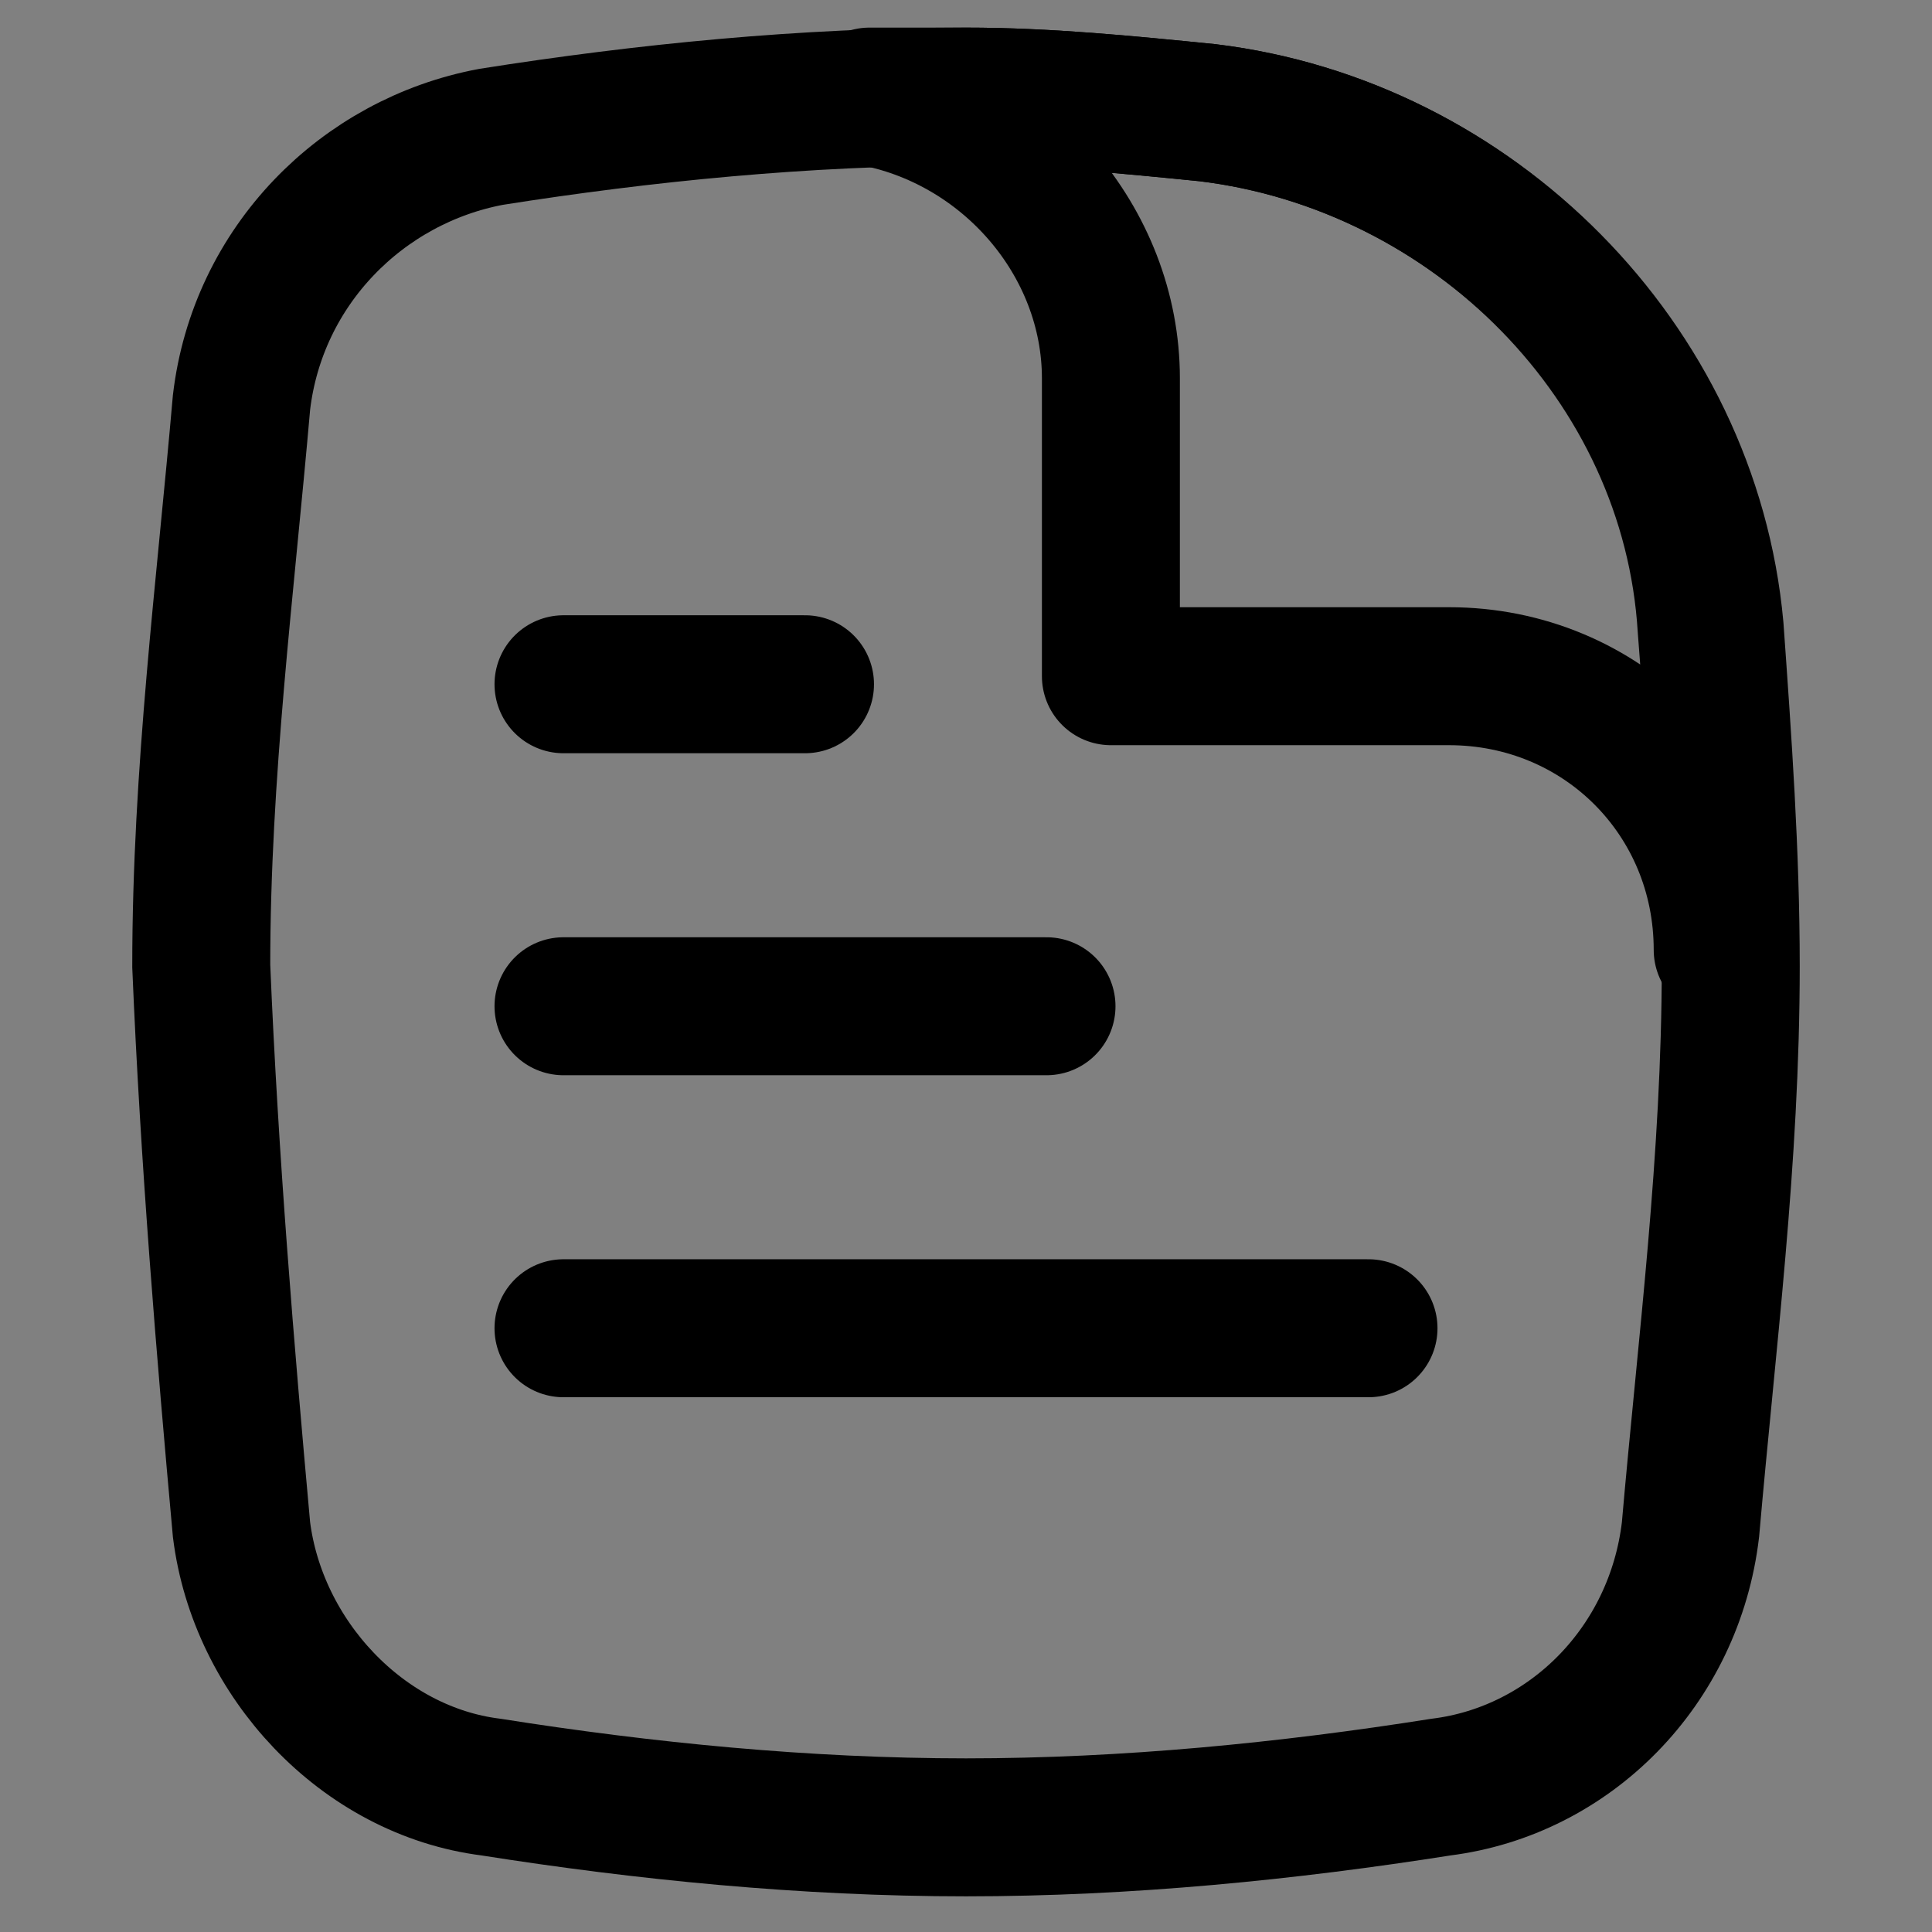 <?xml version="1.0" encoding="utf-8"?>
<!-- Generator: Adobe Illustrator 27.9.3, SVG Export Plug-In . SVG Version: 9.03 Build 53313)  -->
<svg version="1.1" id="invoice24" xmlns="http://www.w3.org/2000/svg" xmlns:xlink="http://www.w3.org/1999/xlink" x="0px" y="0px"
	 viewBox="0 0 24 24" style="enable-background:new 0 0 24 24;" xml:space="preserve">
<rect x="0" y="0" width="24" height="24" fill="#808080" stroke="none"/>
<style type="text/css">
	.st0{fill:none;stroke:#000000;stroke-width:1.714;}
	.st1{fill:none;stroke:#000000;stroke-width:1.714;stroke-linejoin:round;}
	.st2{fill:#FFFFFF;stroke:#000000;stroke-width:1.714;stroke-linecap:round;stroke-linejoin:round;}
</style>
<path class="st0" d="M3,19c0.2,1.6,1.5,3,3.1,3.2C8,22.5,10,22.7,12,22.7s4-0.2,5.9-0.5c1.6-0.2,2.9-1.5,3.1-3.2
	c0.2-2.3,0.5-4.6,0.5-7c0-1.4-0.1-2.8-0.2-4.2c-0.3-3.3-3-6-6.3-6.4c-1-0.1-2-0.2-3-0.2c-2,0-4,0.2-5.9,0.5C4.5,2,3.2,3.3,3,5
	c-0.2,2.3-0.5,4.6-0.5,7C2.6,14.4,2.8,16.8,3,19z"/>
<path class="st1" d="M13.8,4.7v3.7H18c1.9,0,3.4,1.5,3.4,3.4c0-1.4-0.1-2.7-0.2-4c-0.2-3.3-2.9-6-6.2-6.4c-1-0.1-2-0.2-3-0.2
	c-0.4,0-0.8,0-1.2,0C12.5,1.5,13.8,3,13.8,4.7z"/>
<path class="st2" d="M7,8.5h3"/>
<path class="st2" d="M7,12.5h6"/>
<path class="st2" d="M7,16.5h10"/>
</svg>
